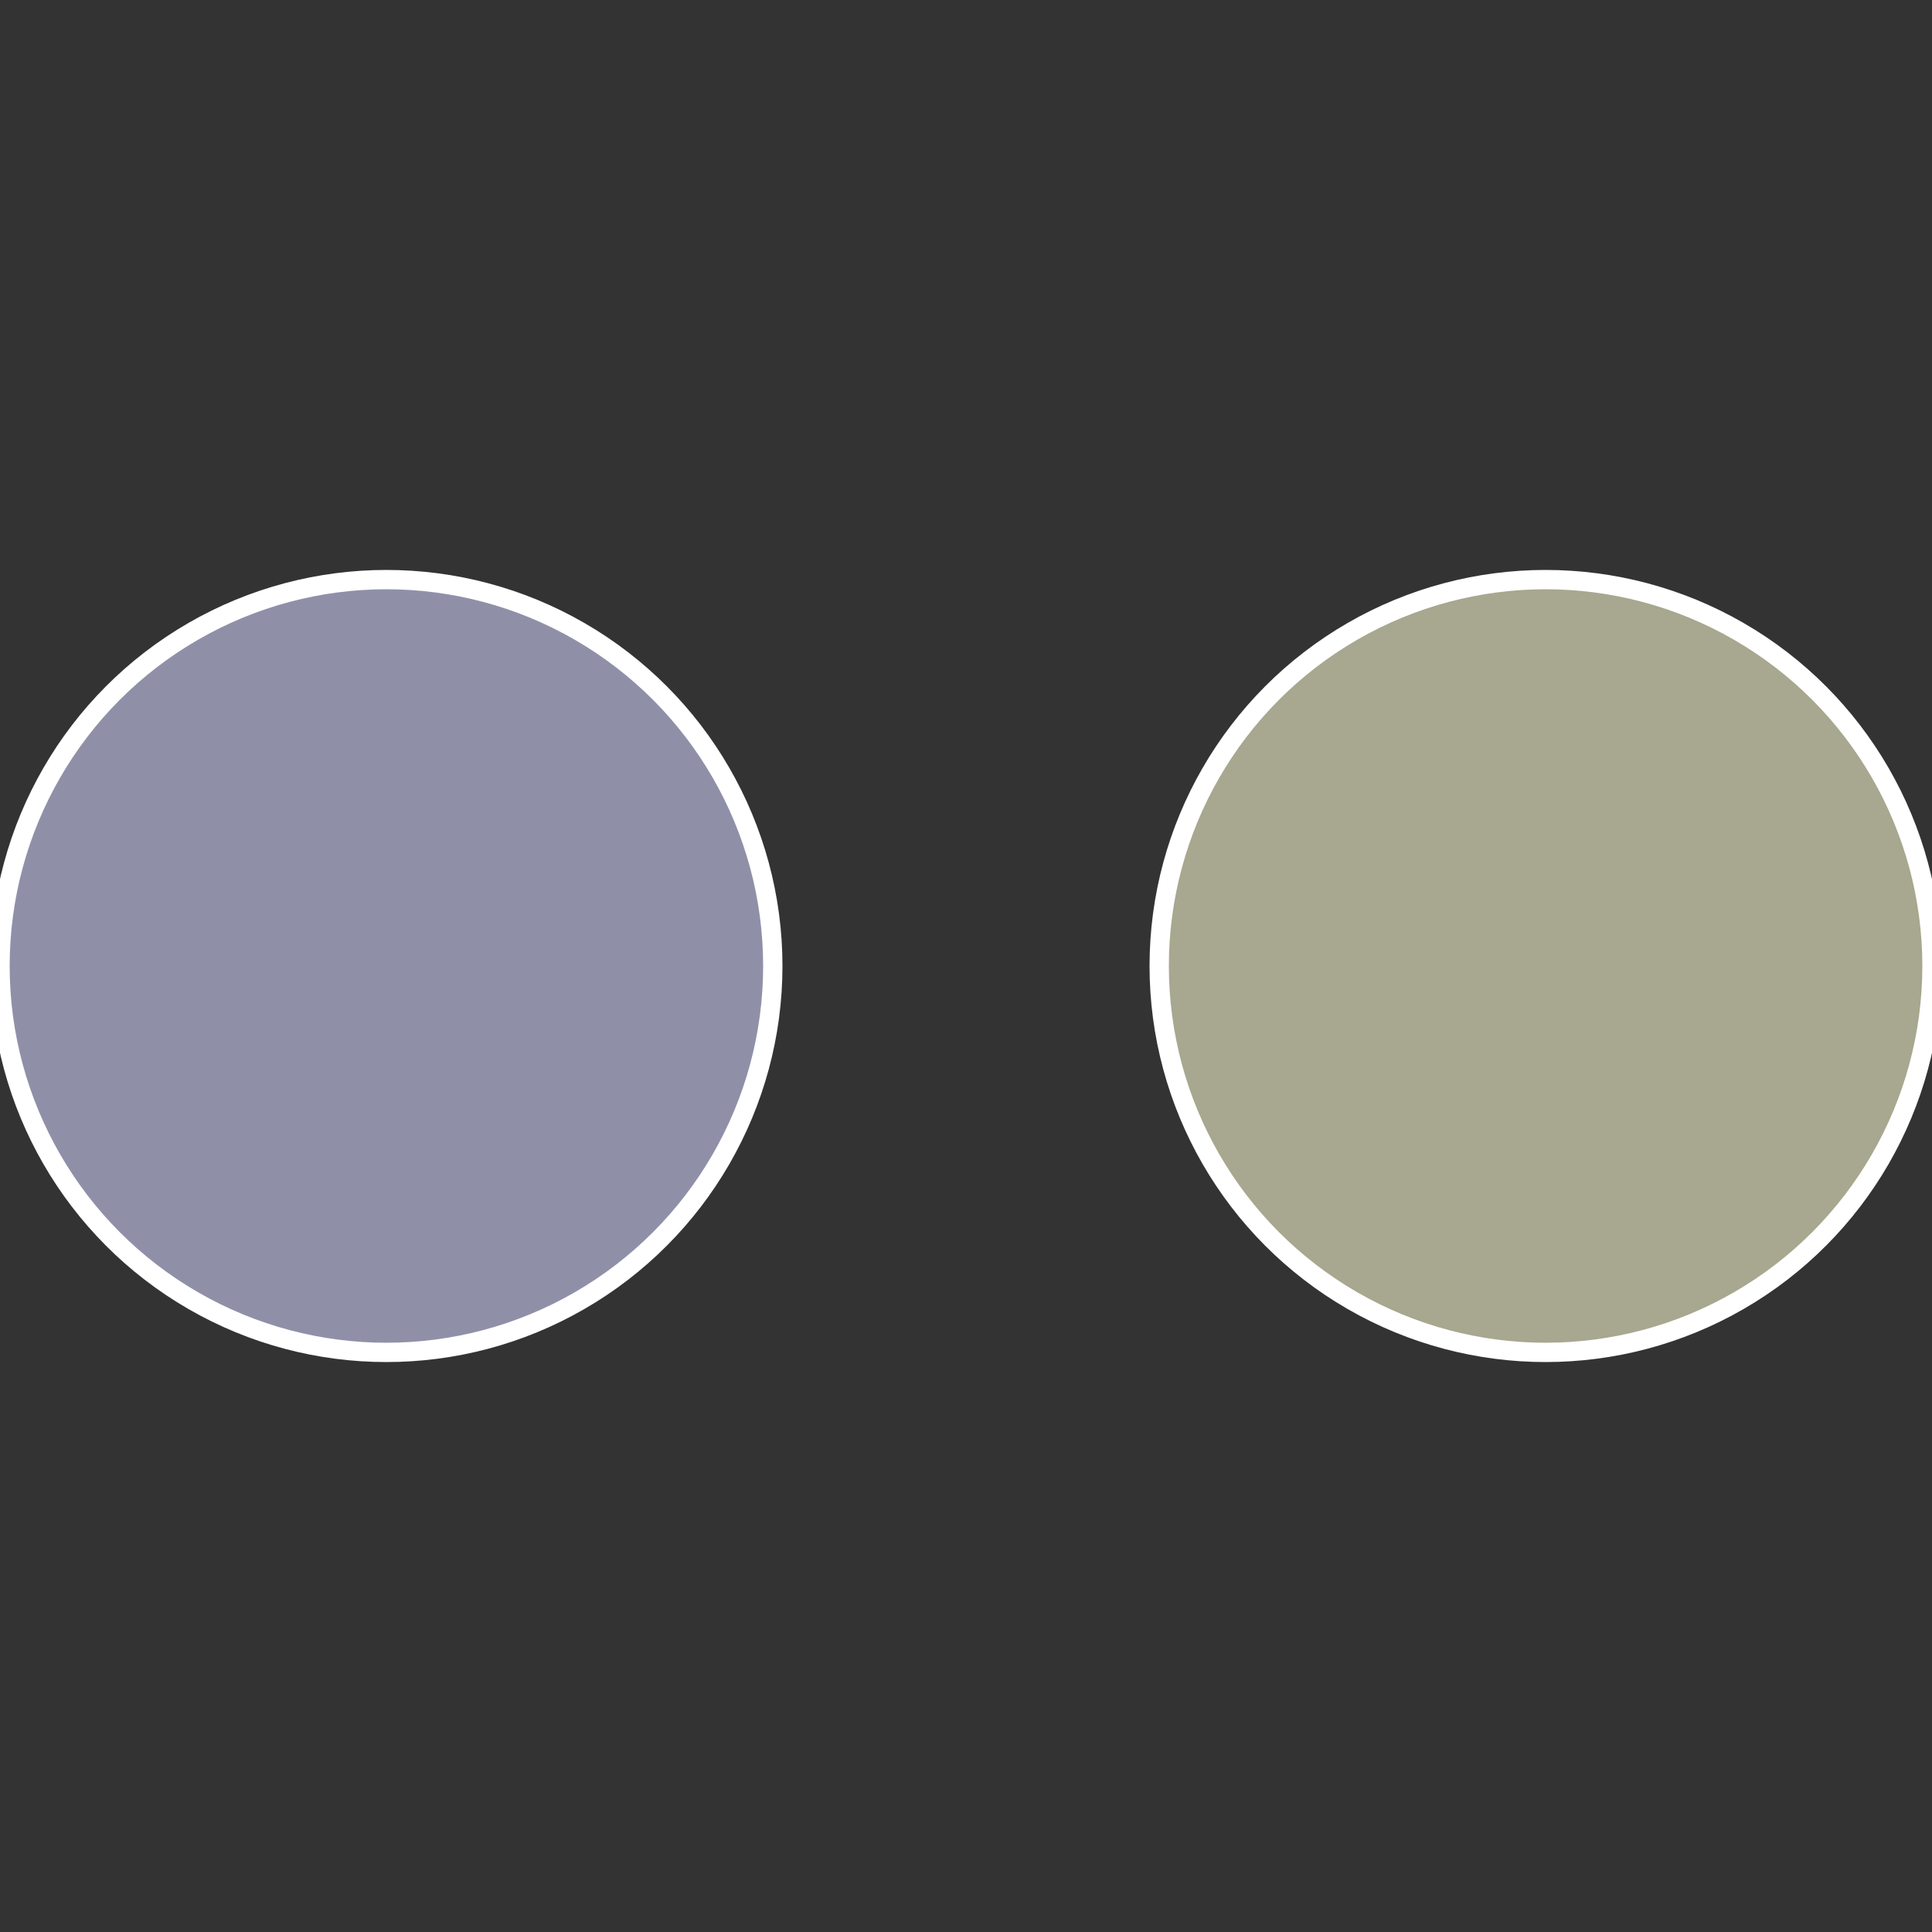 <?xml version="1.0" standalone="no"?>
<svg width="500" height="500" viewBox="-1 -1 2 2" xmlns="http://www.w3.org/2000/svg">
 
                <rect x="-1" y="-1" width="2" height="2" fill="#333333" stroke="none"/>
 
                <circle cx="0.6" cy="0" r="0.4" fill="#a8a78f" stroke="#fff" stroke-width="1%" />
             
                <circle cx="-0.6" cy="7.3478807948841E-17" r="0.4" fill="#8f90a8" stroke="#fff" stroke-width="1%" />
            </svg>

